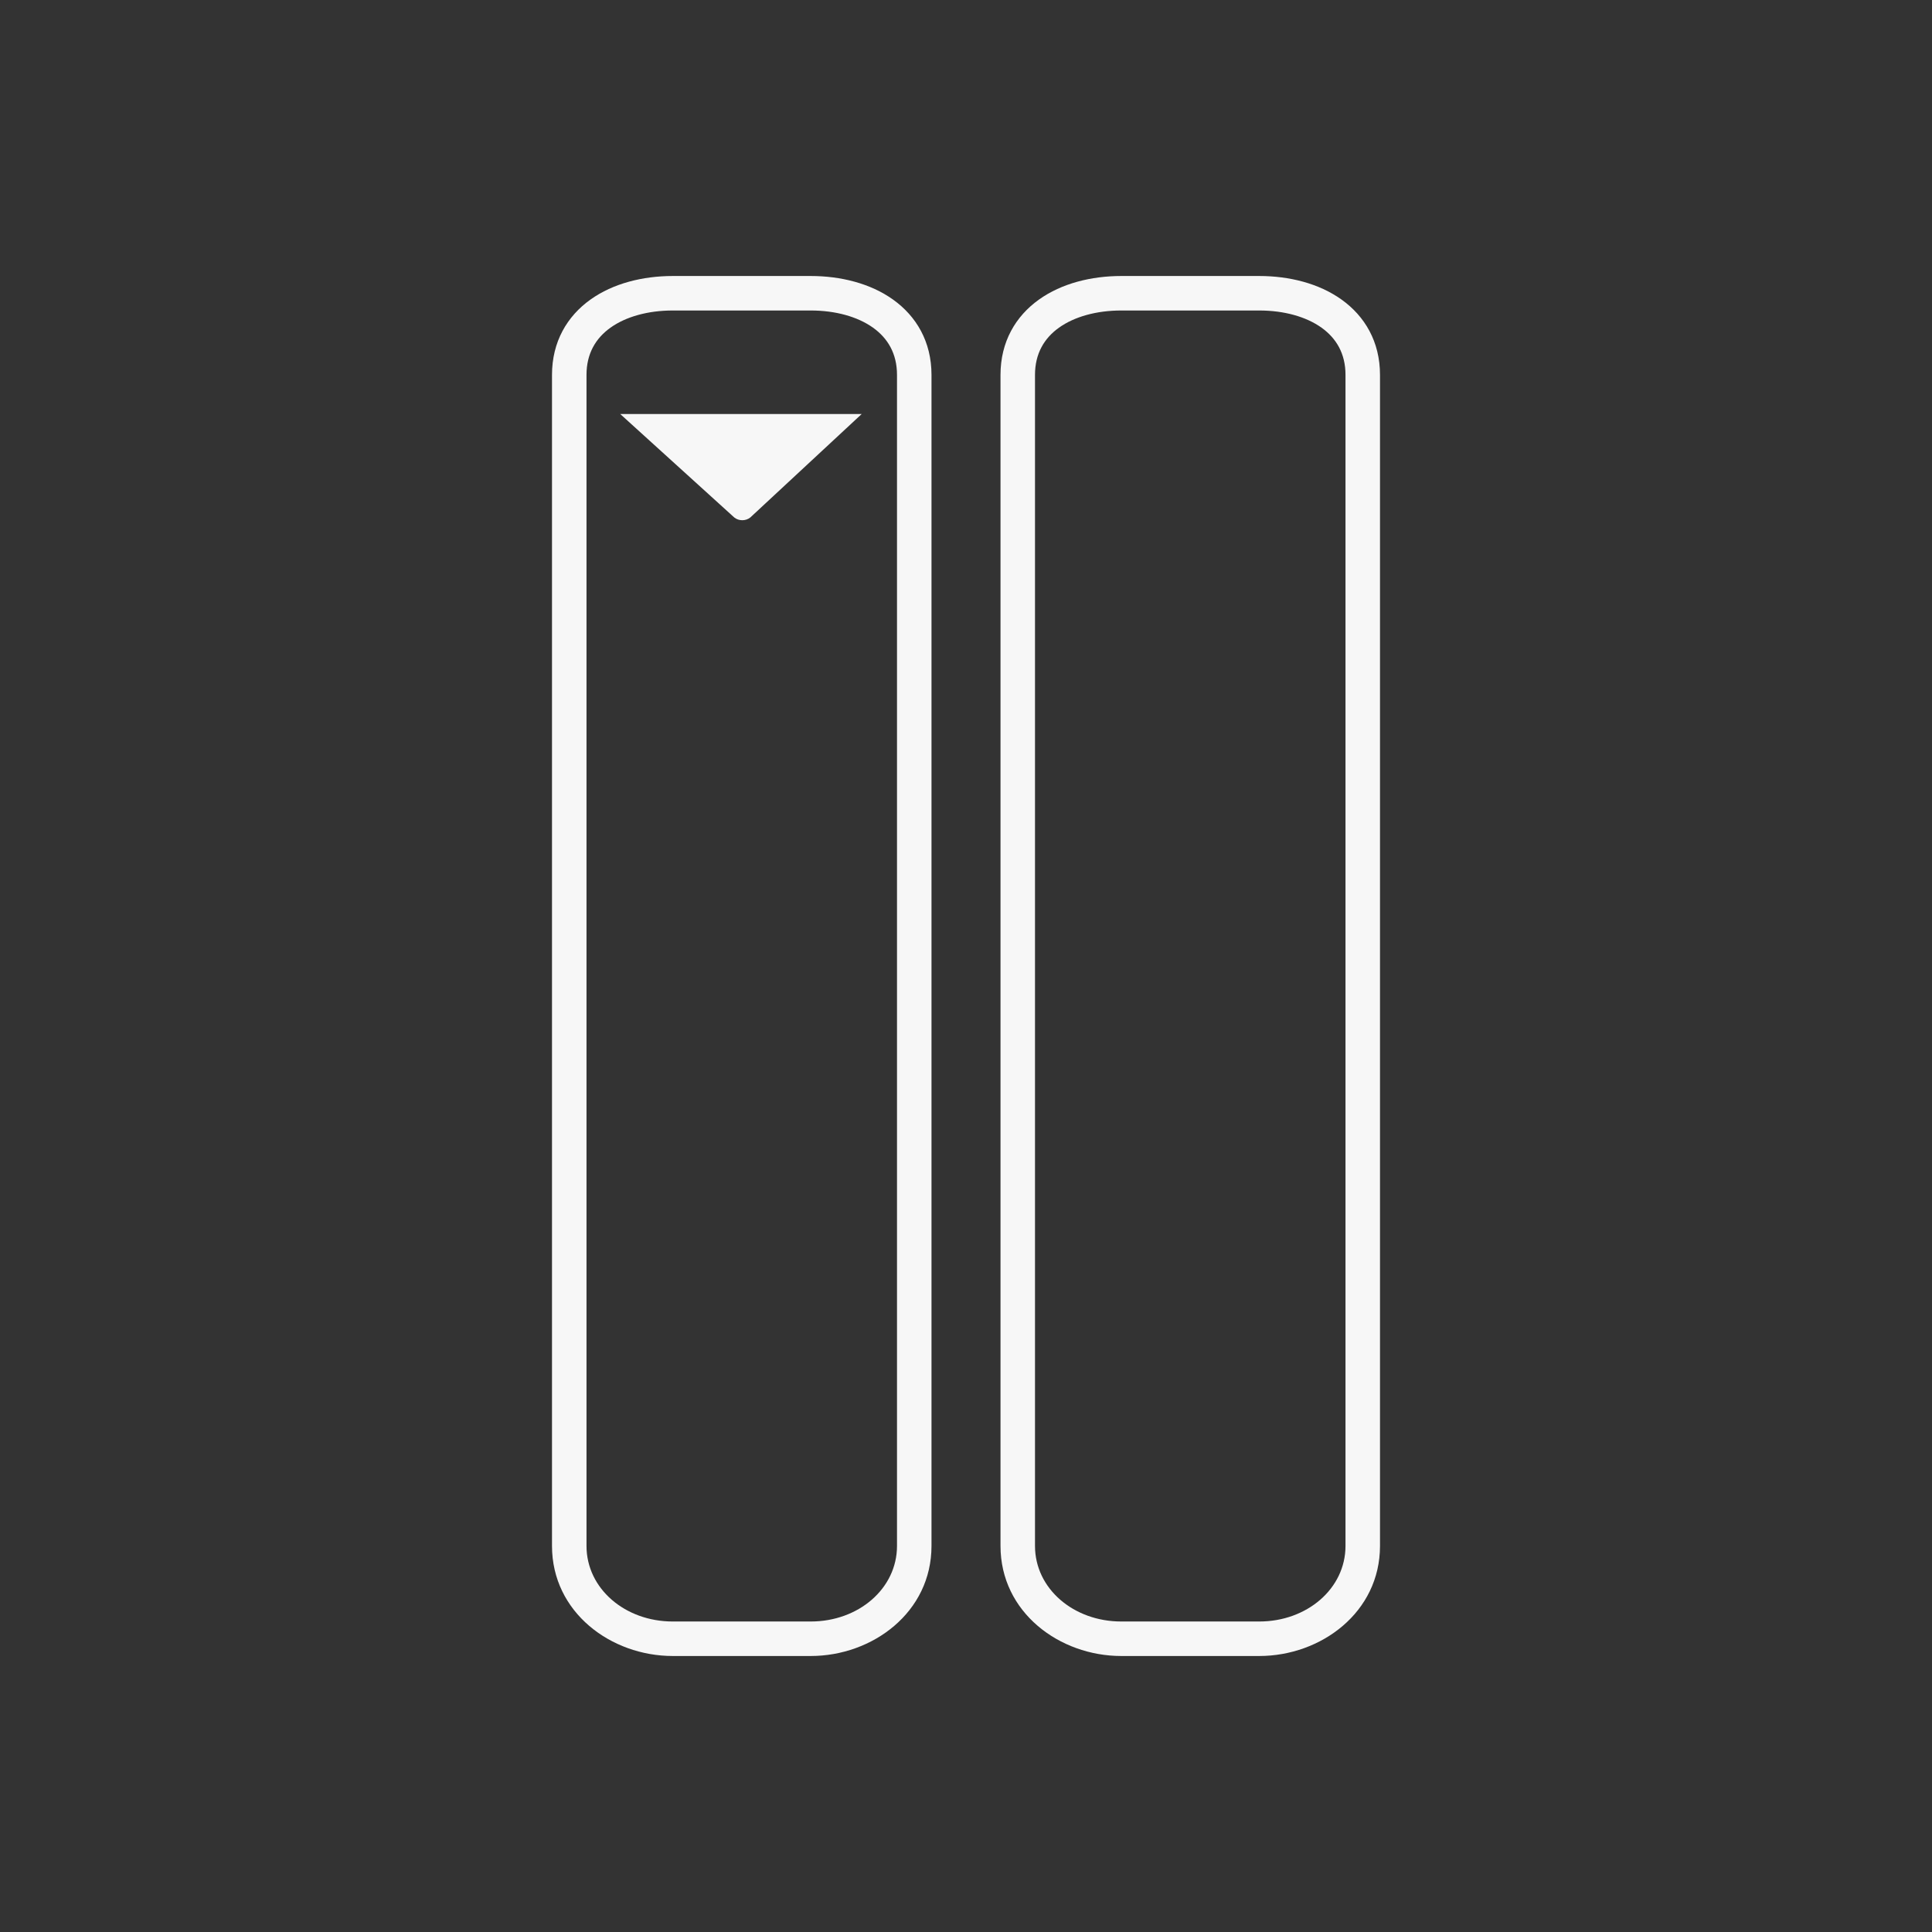<svg width="56" height="56" viewBox="0 0 56 56" fill="none" xmlns="http://www.w3.org/2000/svg">
<rect x="0" y="0" width="56" height="56" fill="#333333" stroke="none"/>
<path d="M21.747 15C21.617 15.105 21.415 15.105 21.284 15L17.977 12H24.977L21.747 15Z" fill="#F7F7F7"/>
<path fill-rule="evenodd" clip-rule="evenodd" d="M19.5 8C18.634 8 17.773 8.213 17.115 8.683C16.44 9.165 16 9.904 16 10.867V44.809C16 46.736 17.712 48 19.5 48H23.5C25.288 48 27 46.736 27 44.809V10.867C27 9.904 26.56 9.165 25.885 8.683C25.227 8.213 24.366 8 23.5 8H19.5ZM17 10.867C17 10.247 17.268 9.803 17.696 9.497C18.142 9.179 18.782 9 19.5 9H23.5C24.218 9 24.858 9.179 25.304 9.497C25.732 9.803 26 10.247 26 10.867V44.809C26 46.048 24.882 47 23.5 47H19.5C18.118 47 17 46.048 17 44.809V10.867Z" fill="#F7F7F7"/>
<path fill-rule="evenodd" clip-rule="evenodd" d="M32.5 8C31.634 8 30.773 8.213 30.115 8.683C29.44 9.165 29 9.904 29 10.867V44.809C29 46.736 30.712 48 32.5 48H36.5C38.288 48 40 46.736 40 44.809V10.867C40 9.904 39.56 9.165 38.885 8.683C38.227 8.213 37.367 8 36.5 8H32.5ZM30 10.867C30 10.247 30.268 9.803 30.696 9.497C31.142 9.179 31.782 9 32.5 9H36.5C37.218 9 37.858 9.179 38.304 9.497C38.732 9.803 39 10.247 39 10.867V44.809C39 46.048 37.882 47 36.5 47H32.5C31.118 47 30 46.048 30 44.809V10.867Z" fill="#F7F7F7"/>
</svg>
